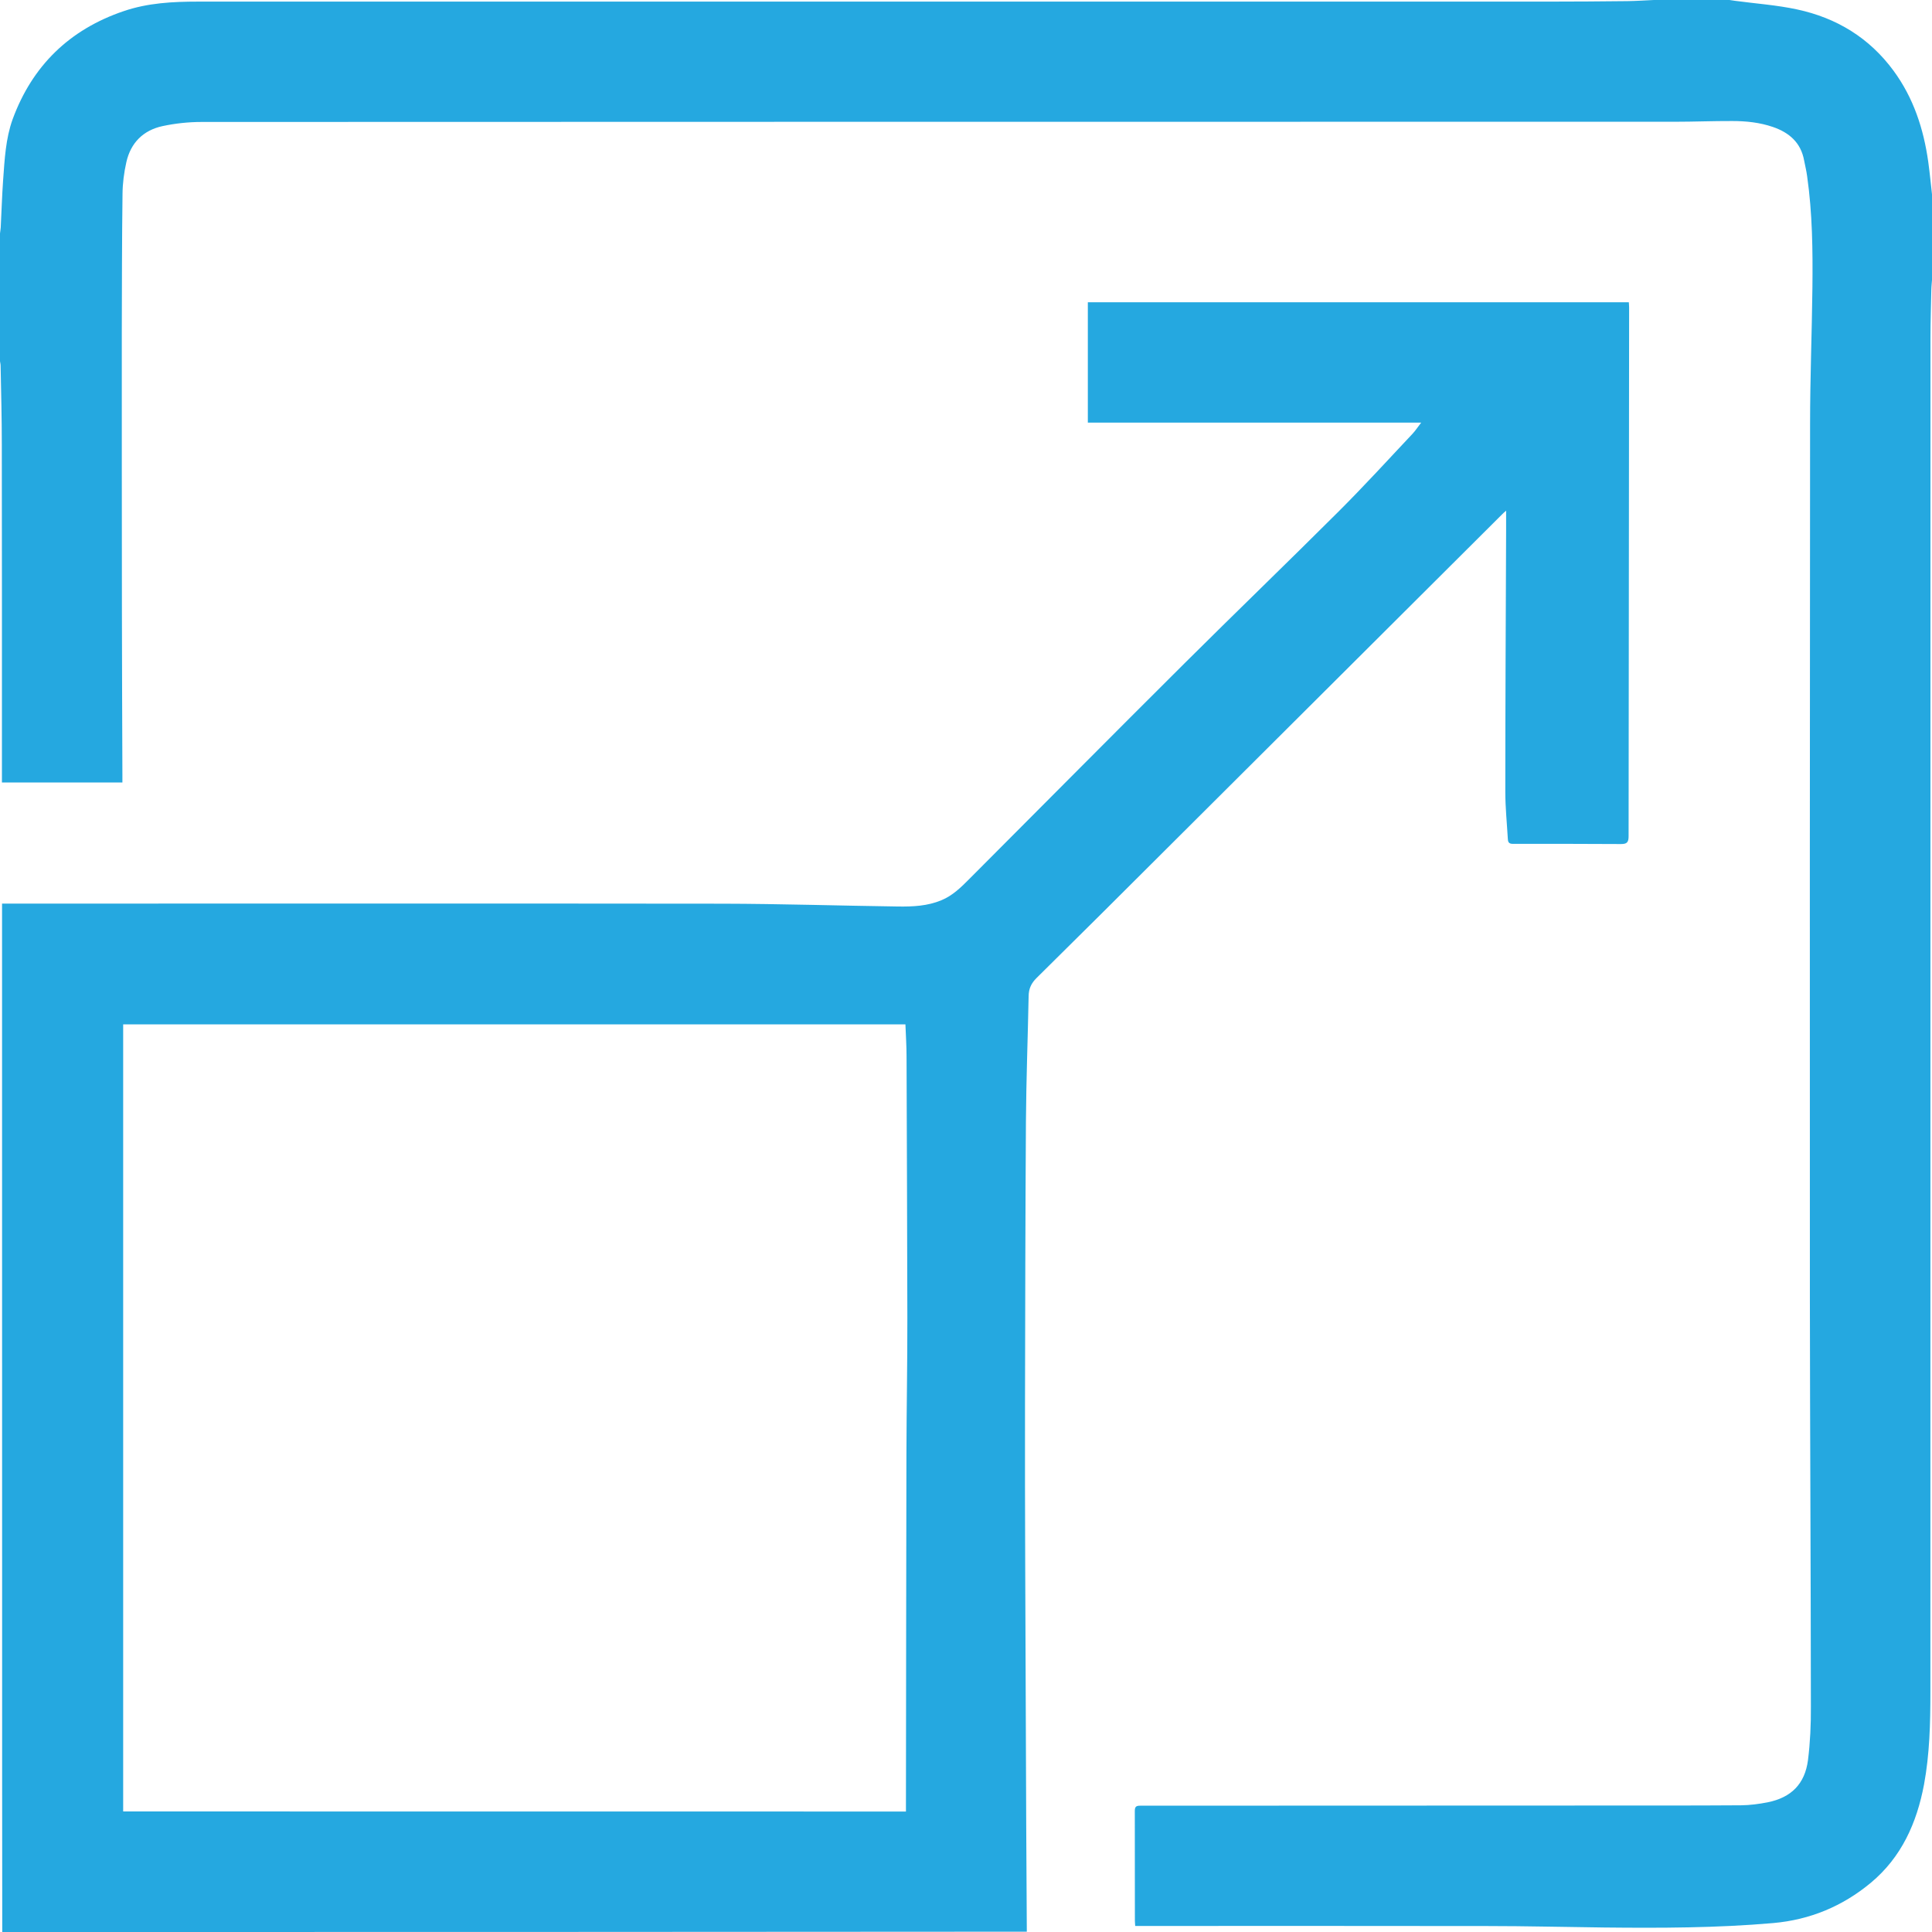 <svg width="48" height="48" viewBox="0 0 48 48" fill="none" xmlns="http://www.w3.org/2000/svg">
<path d="M0.056 48C0.056 46.742 0.053 45.482 0.053 44.225C0.053 37.057 0.051 29.892 0.051 22.725C0.051 22.637 0.051 22.552 0.051 22.45C0.108 22.45 0.153 22.45 0.199 22.45C6.116 22.45 12.031 22.445 17.948 22.452C19.404 22.455 20.862 22.502 22.317 22.522C22.68 22.527 23.044 22.51 23.387 22.367C23.668 22.252 23.88 22.042 24.088 21.832C25.865 20.052 27.633 18.267 29.417 16.492C30.69 15.225 31.985 13.977 33.258 12.707C33.886 12.08 34.485 11.425 35.094 10.777C35.166 10.7 35.224 10.61 35.309 10.5C32.533 10.5 29.795 10.5 27.027 10.5C27.027 9.497 27.027 8.51 27.027 7.51C31.489 7.51 35.971 7.51 40.468 7.51C40.47 7.55 40.475 7.595 40.475 7.637C40.47 12.017 40.465 16.395 40.462 20.775C40.462 20.925 40.422 20.97 40.275 20.97C39.378 20.967 38.478 20.962 37.581 20.965C37.476 20.965 37.464 20.907 37.461 20.832C37.439 20.445 37.399 20.06 37.399 19.672C37.399 17.51 37.411 15.347 37.419 13.185C37.419 13.03 37.419 12.877 37.419 12.687C37.368 12.732 37.339 12.757 37.313 12.785C34.538 15.552 31.762 18.32 28.984 21.087C27.909 22.16 26.834 23.232 25.754 24.297C25.622 24.427 25.559 24.562 25.556 24.745C25.536 25.785 25.496 26.827 25.489 27.867C25.474 30.217 25.471 32.567 25.466 34.917C25.464 36.235 25.466 37.55 25.471 38.867C25.479 41.022 25.486 43.175 25.496 45.33C25.501 46.217 25.506 47.105 25.511 47.992C17.024 48 8.541 48 0.056 48ZM22.508 45.007C22.508 44.957 22.508 44.917 22.508 44.875C22.513 41.957 22.513 39.042 22.52 36.125C22.523 34.995 22.545 33.867 22.543 32.737C22.54 30.575 22.53 28.412 22.523 26.25C22.523 25.985 22.505 25.72 22.495 25.45C16.012 25.45 9.543 25.45 3.06 25.45C3.06 31.972 3.06 38.487 3.06 45.005C9.541 45.007 16.017 45.007 22.508 45.007Z" fill="#25A8E0"/>
<path d="M48.005 6.9C47.998 7.003 47.985 7.105 47.983 7.21C47.975 7.605 47.962 8.002 47.962 8.398C47.962 19.613 47.962 30.83 47.96 42.045C47.96 42.812 47.942 43.578 47.802 44.335C47.622 45.29 47.243 46.142 46.479 46.778C45.778 47.36 44.971 47.697 44.054 47.778C42.654 47.9 41.253 47.903 39.85 47.888C38.886 47.877 37.922 47.852 36.957 47.852C34.093 47.847 31.228 47.85 28.364 47.85C28.314 47.85 28.264 47.85 28.204 47.85C28.201 47.8 28.196 47.76 28.196 47.72C28.196 46.812 28.196 45.903 28.194 44.995C28.194 44.89 28.224 44.862 28.326 44.862C32.129 44.862 35.932 44.86 39.738 44.858C40.91 44.858 42.085 44.86 43.258 44.852C43.478 44.85 43.699 44.82 43.916 44.778C44.503 44.66 44.841 44.322 44.919 43.73C44.974 43.29 44.994 42.843 44.991 42.398C44.989 39.015 44.969 35.633 44.966 32.248C44.964 25.005 44.964 17.765 44.971 10.523C44.971 9.398 45.016 8.273 45.029 7.147C45.039 6.223 45.029 5.298 44.898 4.38C44.881 4.247 44.848 4.117 44.823 3.987C44.743 3.545 44.455 3.295 44.049 3.155C43.721 3.042 43.38 3.007 43.037 3.007C42.561 3.005 42.085 3.025 41.609 3.025C29.409 3.025 17.208 3.025 5.01 3.03C4.687 3.03 4.359 3.065 4.043 3.132C3.56 3.235 3.247 3.547 3.139 4.03C3.081 4.287 3.046 4.558 3.044 4.82C3.029 5.975 3.029 7.128 3.026 8.283C3.026 10.59 3.026 12.9 3.029 15.207C3.031 16.558 3.036 17.907 3.041 19.258C3.041 19.31 3.041 19.363 3.041 19.44C2.039 19.44 1.052 19.44 0.048 19.44C0.048 19.407 0.048 19.358 0.048 19.31C0.048 16.555 0.05 13.803 0.045 11.047C0.045 10.393 0.028 9.74 0.015 9.085C0.015 9.047 0.005 9.012 0 8.975C0 7.918 0 6.857 0 5.8C0.005 5.75 0.015 5.702 0.018 5.652C0.038 5.258 0.05 4.862 0.078 4.468C0.115 3.96 0.14 3.447 0.313 2.965C0.802 1.633 1.726 0.735 3.069 0.278C3.67 0.072 4.294 0.04 4.923 0.04C16.104 0.04 27.282 0.04 38.463 0.04C39.119 0.04 39.773 0.035 40.429 0.028C40.65 0.025 40.87 0.01 41.091 0C41.717 0 42.343 0 42.969 0C43.015 0.007 43.06 0.015 43.105 0.02C43.621 0.09 44.145 0.125 44.651 0.235C45.63 0.445 46.444 0.94 47.045 1.758C47.541 2.433 47.792 3.203 47.907 4.022C47.947 4.315 47.975 4.607 48.008 4.902C48.005 5.567 48.005 6.232 48.005 6.9Z" fill="#25A8E0"/>
</svg>

